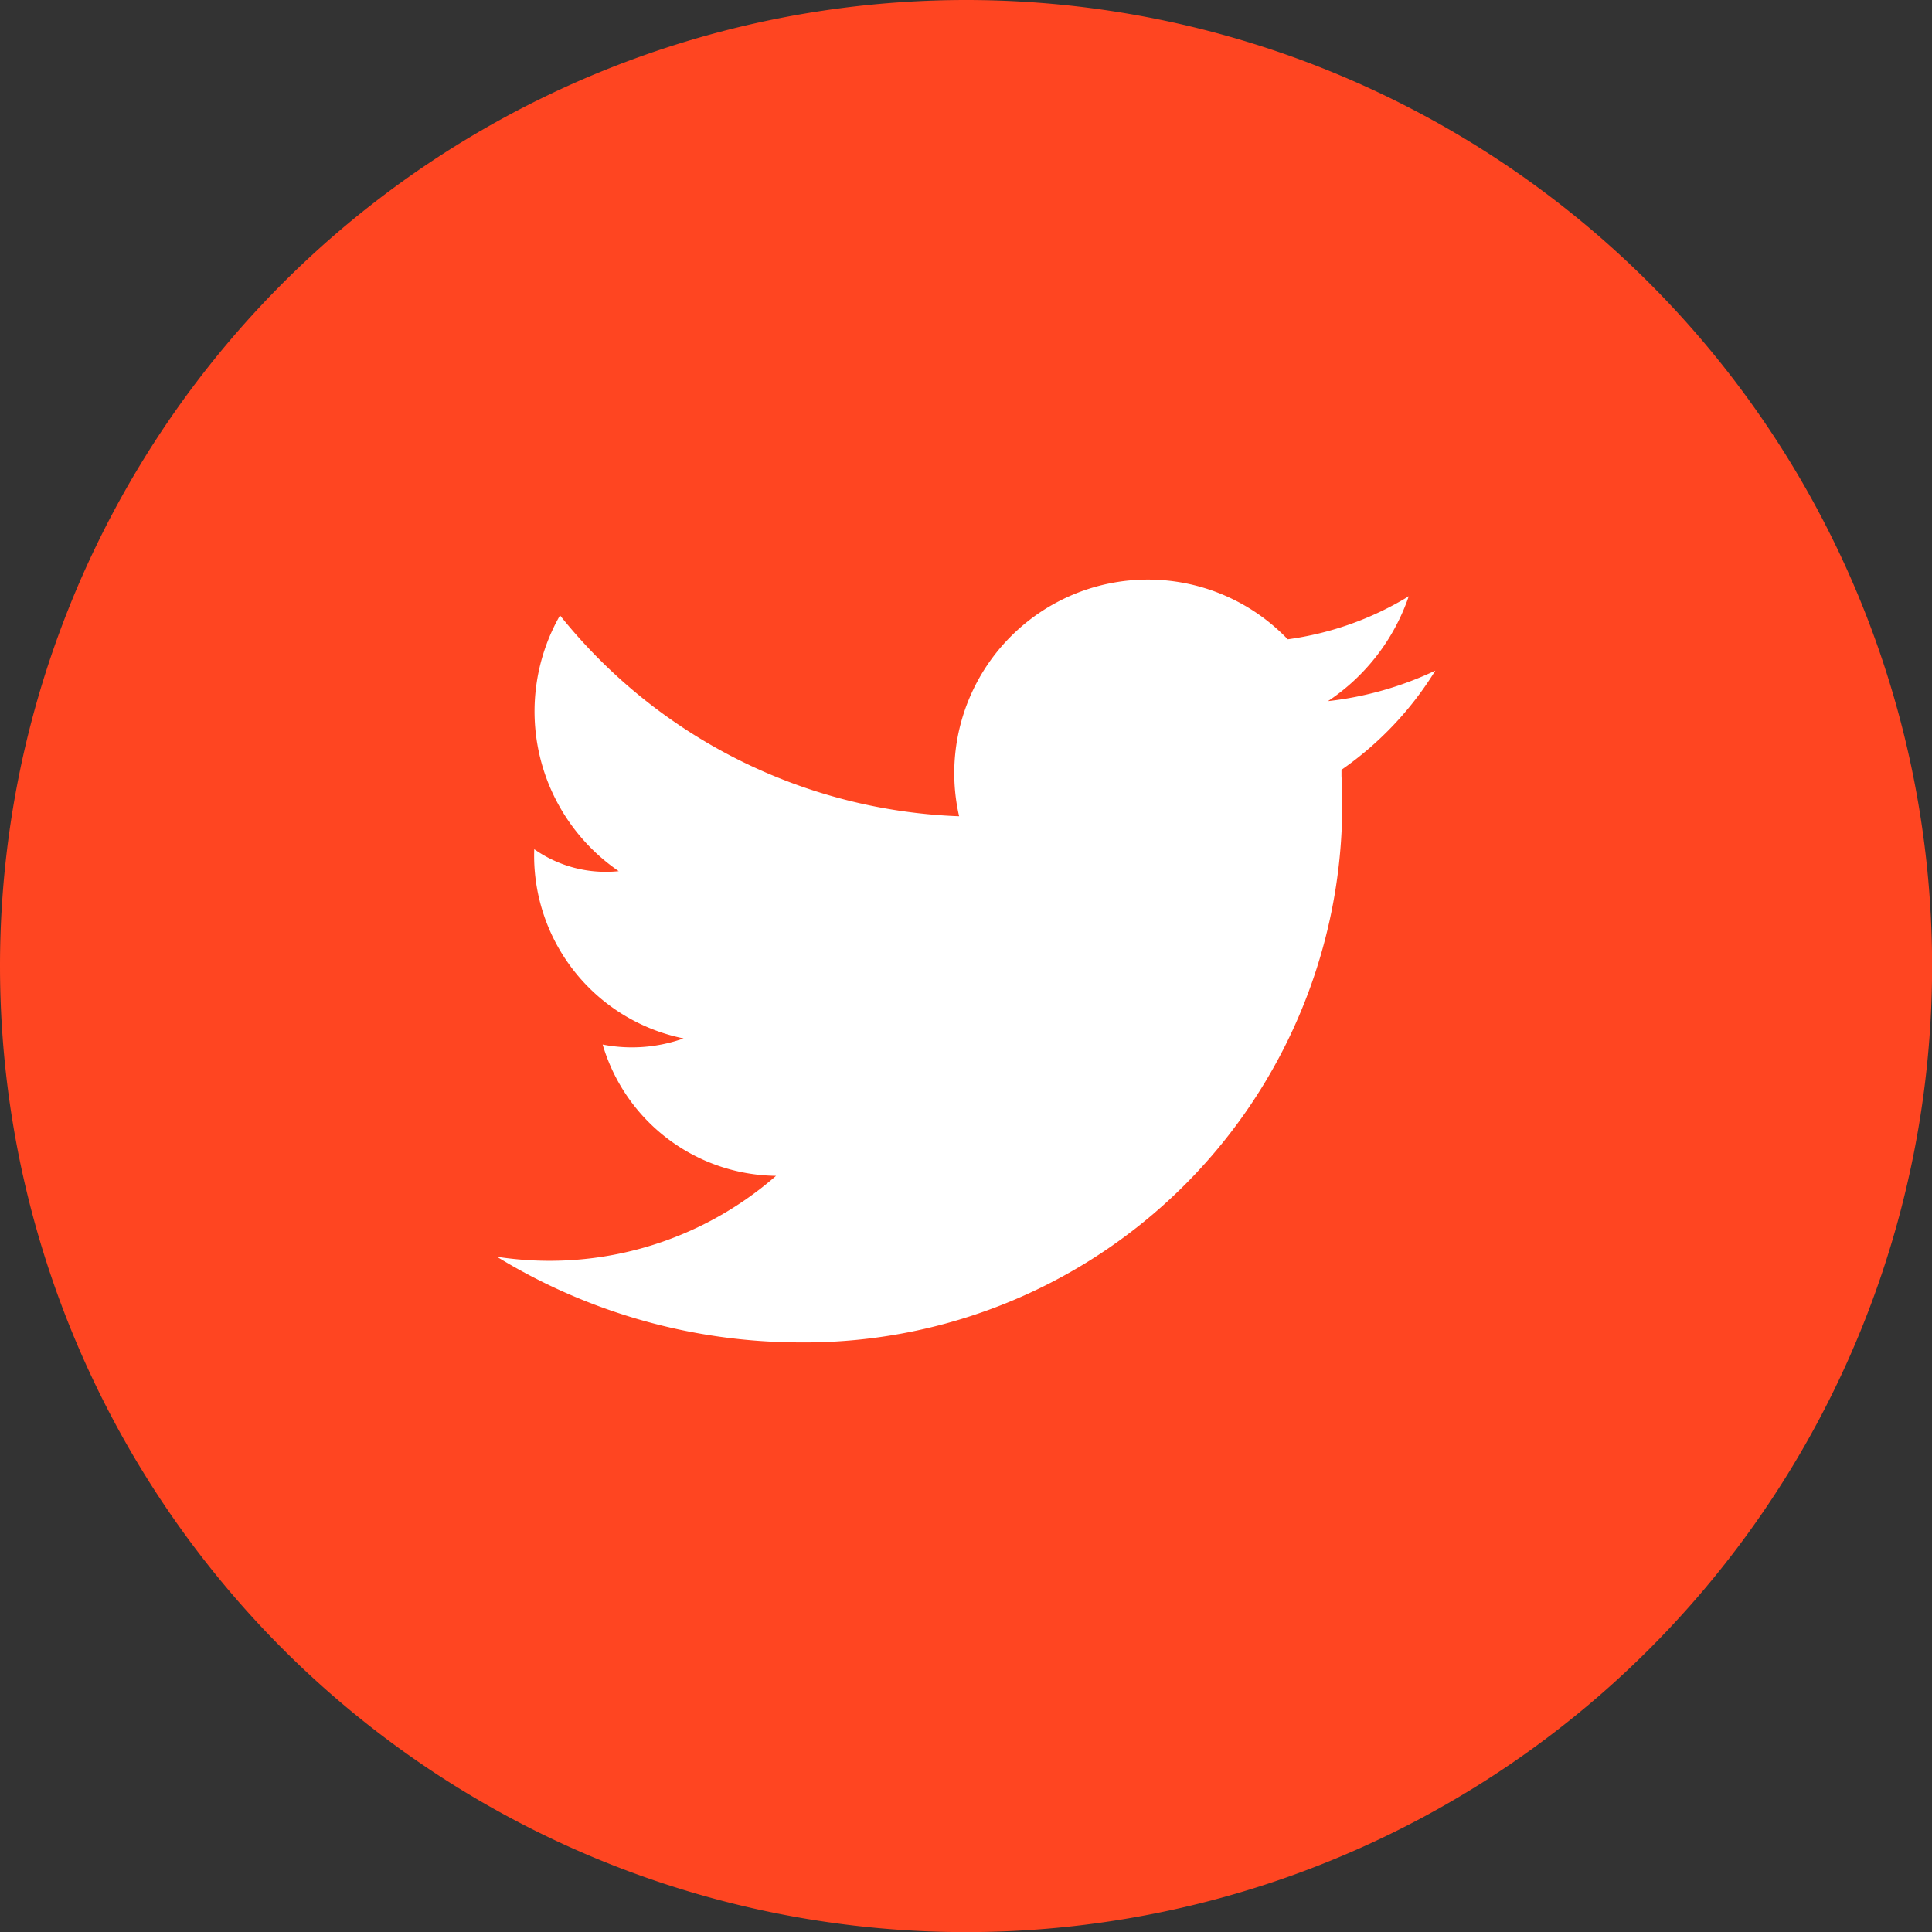 <svg xmlns="http://www.w3.org/2000/svg" width="16.715" height="16.715" viewBox="0 0 16.715 16.715">
  <rect x="0" y="0" width="16.715" height="16.715" fill="#333333" stroke="none"/>
  <g id="social-twitter-mobile" transform="translate(-20.333 -0.812)">
    <path id="Oval-1" d="M8.358,0A8.358,8.358,0,1,1,0,8.358,8.358,8.358,0,0,1,8.358,0Z" transform="translate(20.333 0.812)" fill="#ff4521"/>
    <path id="Fill-1" d="M25.888,21.146a2.708,2.708,0,0,1-1.045.371h0A1.675,1.675,0,0,0,22,23.048h0a4.639,4.639,0,0,1-3.453-1.738,1.676,1.676,0,0,0,.508,2.213,1.077,1.077,0,0,1-.731-.19,1.614,1.614,0,0,0,1.292,1.637,1.326,1.326,0,0,1-.7.053,1.583,1.583,0,0,0,1.5,1.136,2.979,2.979,0,0,1-2.415.7,5.033,5.033,0,0,0,2.62.741A4.653,4.653,0,0,0,25.308,22.7s0-.006,0-.009,0-.014,0-.021,0-.016,0-.024a2.889,2.889,0,0,0,.812-.858,2.935,2.935,0,0,1-.929.264,1.78,1.78,0,0,0,.7-.91" transform="translate(6.631 -15.174)" fill="#fff" fill-rule="evenodd"/>
  </g>
</svg>
